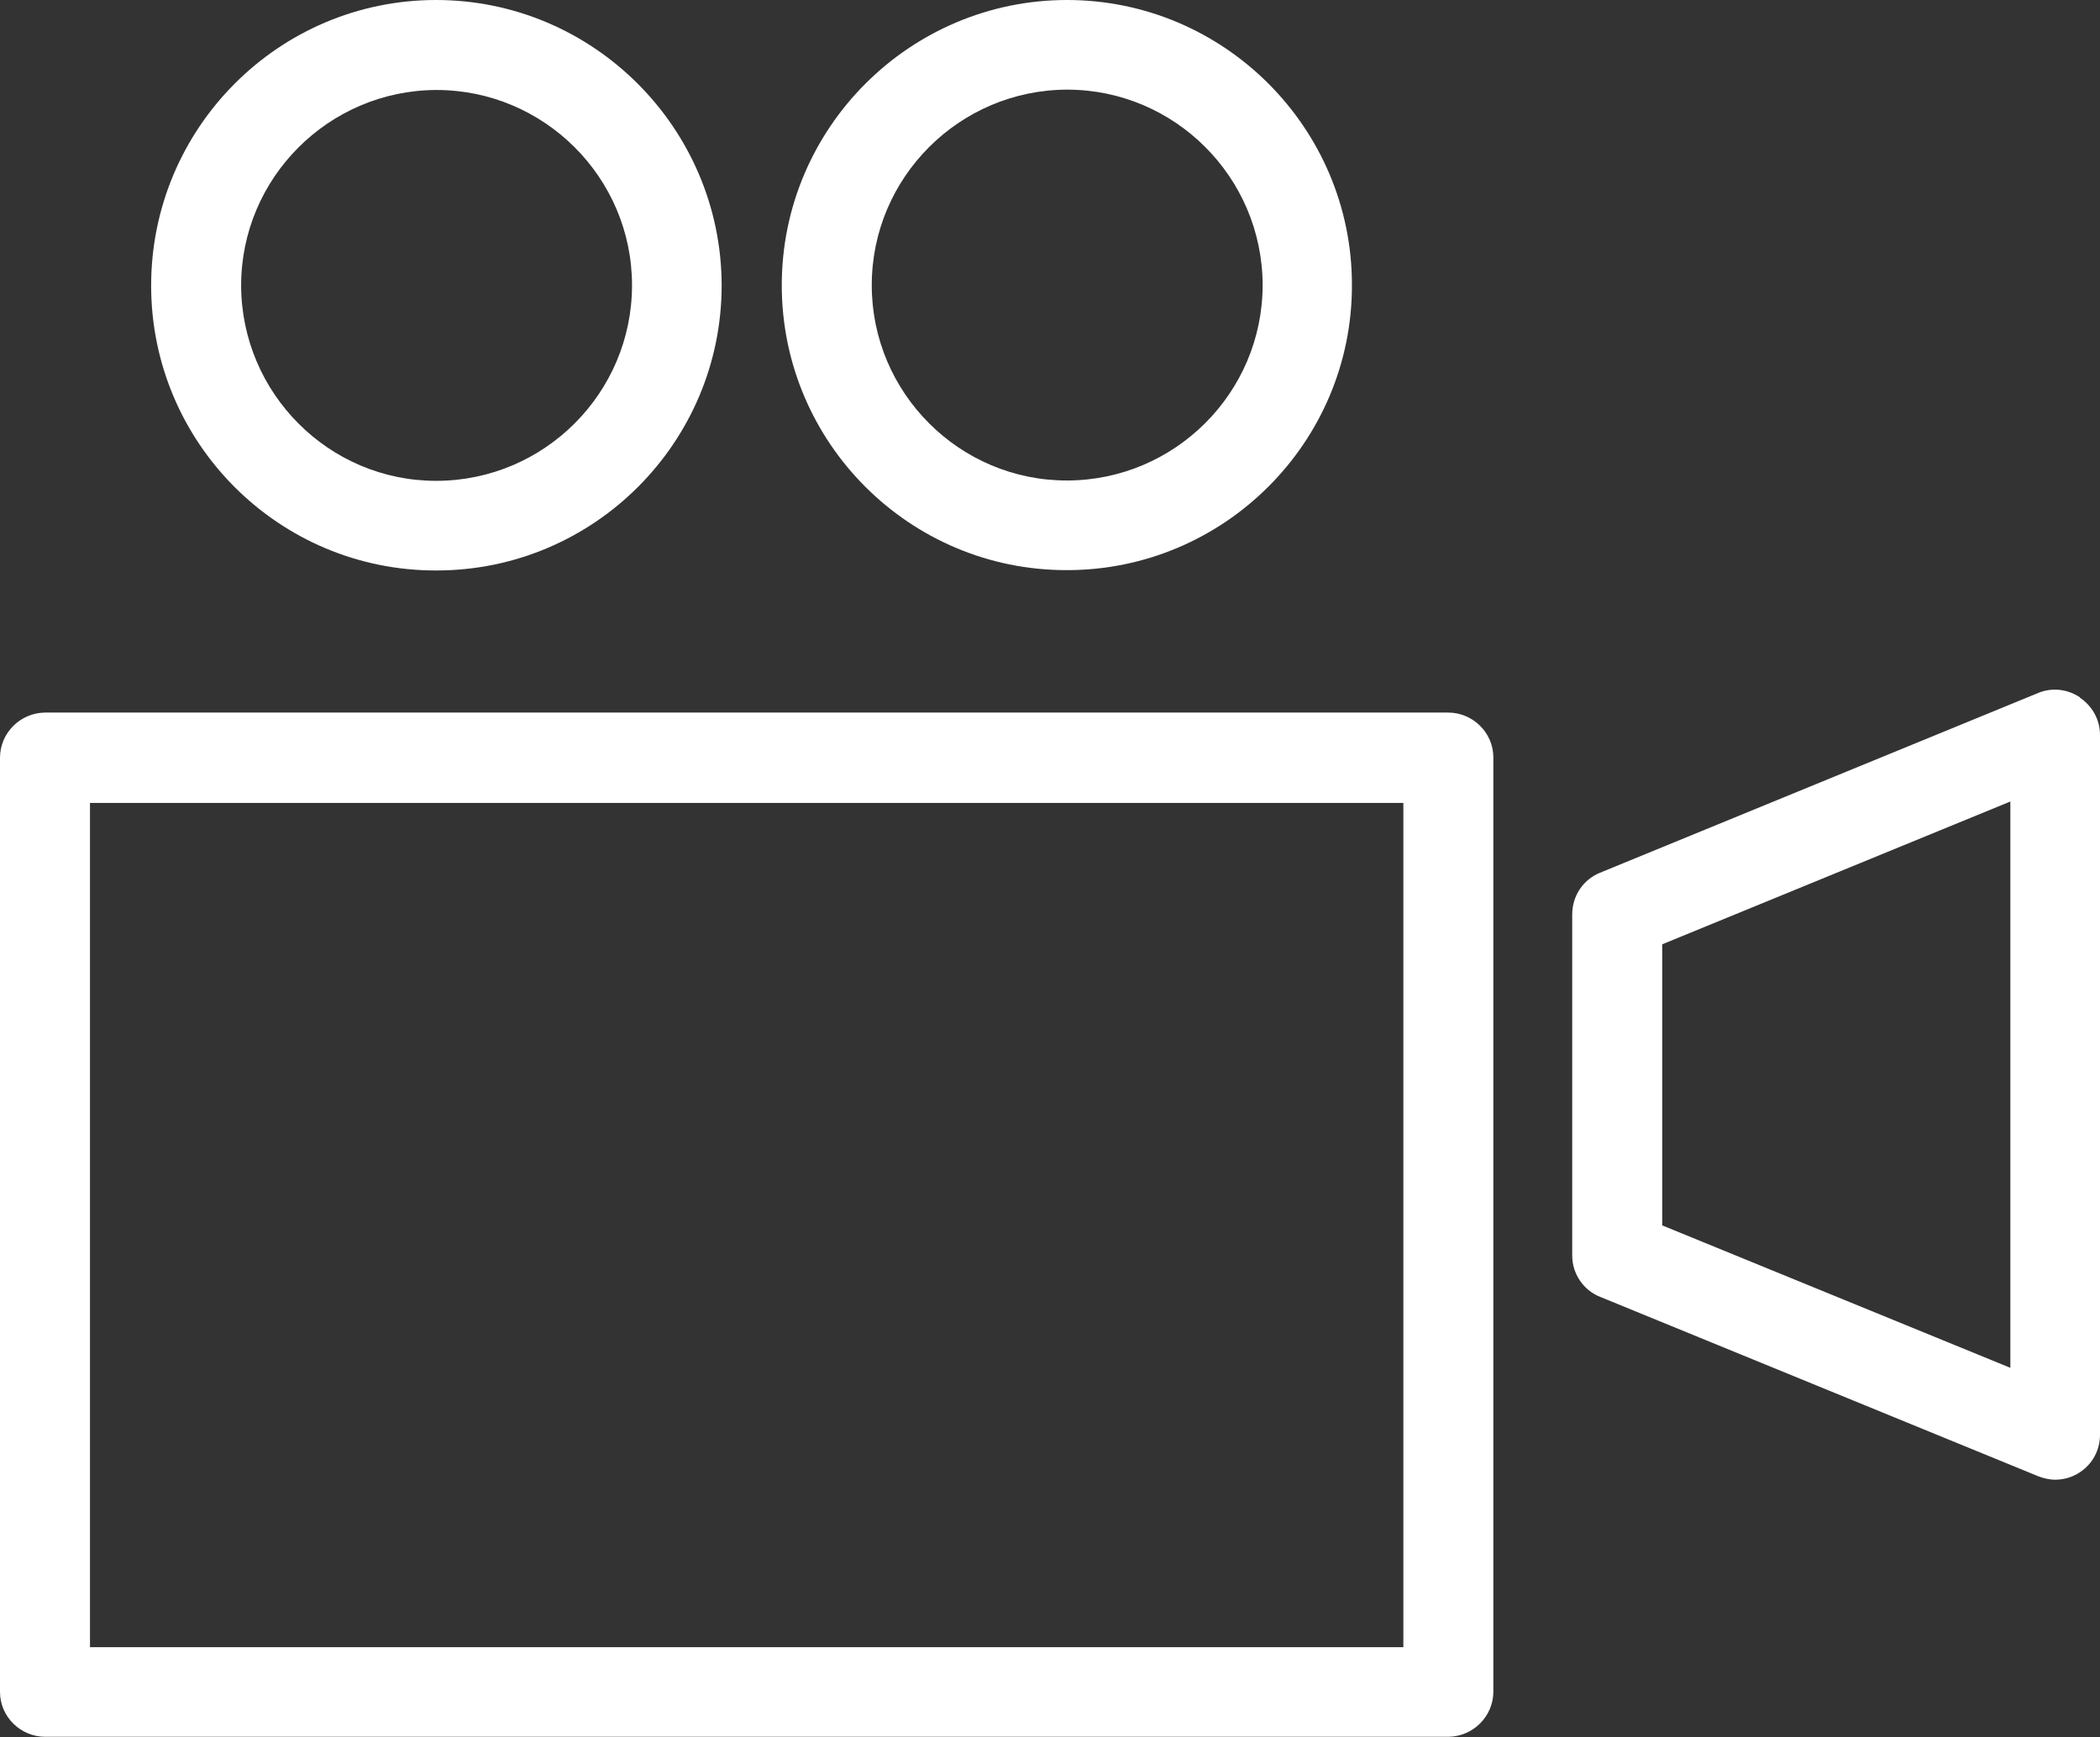 ﻿<?xml version="1.0" encoding="UTF-8"?>
<svg id="Layer_2" data-name="Layer 2" xmlns="http://www.w3.org/2000/svg" viewBox="0 0 60.44 50">
  <rect x="0" y="0" width="60.44" height="50" fill="#333333" stroke="none"/>
  <defs>
    <style>
      .cls-1 {
        fill: #fff;
        stroke-width: 0px;
      }
    </style>
  </defs>
  <g id="hover">
    <g id="video-hover">
      <path class="cls-1" d="m41.68,20.51H1.29C.58,20.52,0,21.1,0,21.81v26.89c0,.71.59,1.29,1.3,1.29h40.39c.71-.01,1.29-.59,1.29-1.3v-26.89c0-.71-.59-1.29-1.3-1.29Zm-1.28,26.9H2.59s0-24.3,0-24.3h37.8s0,24.3,0,24.3Z" />
      <path class="cls-1" d="m12.56,16.42c4.53,0,8.21-3.68,8.21-8.21C20.76,3.69,17.08,0,12.55,0S4.35,3.69,4.35,8.22c0,4.53,3.68,8.21,8.21,8.2Zm0-13.83c3.1,0,5.63,2.52,5.63,5.62,0,3.1-2.52,5.62-5.62,5.63s-5.62-2.52-5.63-5.62c0-3.1,2.52-5.62,5.62-5.63Z" />
      <path class="cls-1" d="m30.71,16.41c4.52,0,8.21-3.68,8.2-8.21C38.91,3.68,35.23,0,30.71,0s-8.21,3.68-8.21,8.21,3.68,8.21,8.21,8.2Zm0-13.83c3.1,0,5.62,2.52,5.63,5.62,0,3.1-2.52,5.62-5.62,5.63s-5.63-2.52-5.63-5.62c0-3.1,2.52-5.62,5.62-5.63Z" />
      <path class="cls-1" d="m59.86,20.07c-.36-.24-.81-.29-1.21-.12l-12.6,5.17c-.49.2-.8.67-.8,1.2v9.82c0,.52.32,1,.81,1.19l12.6,5.16c.16.06.32.1.49.1.25,0,.5-.07.72-.22.36-.24.57-.64.57-1.07v-20.15c0-.43-.22-.83-.58-1.07Zm-2,19.3l-10.02-4.1v-8.09s10.02-4.11,10.02-4.11v16.3Z" />
    </g>
  </g>
</svg>